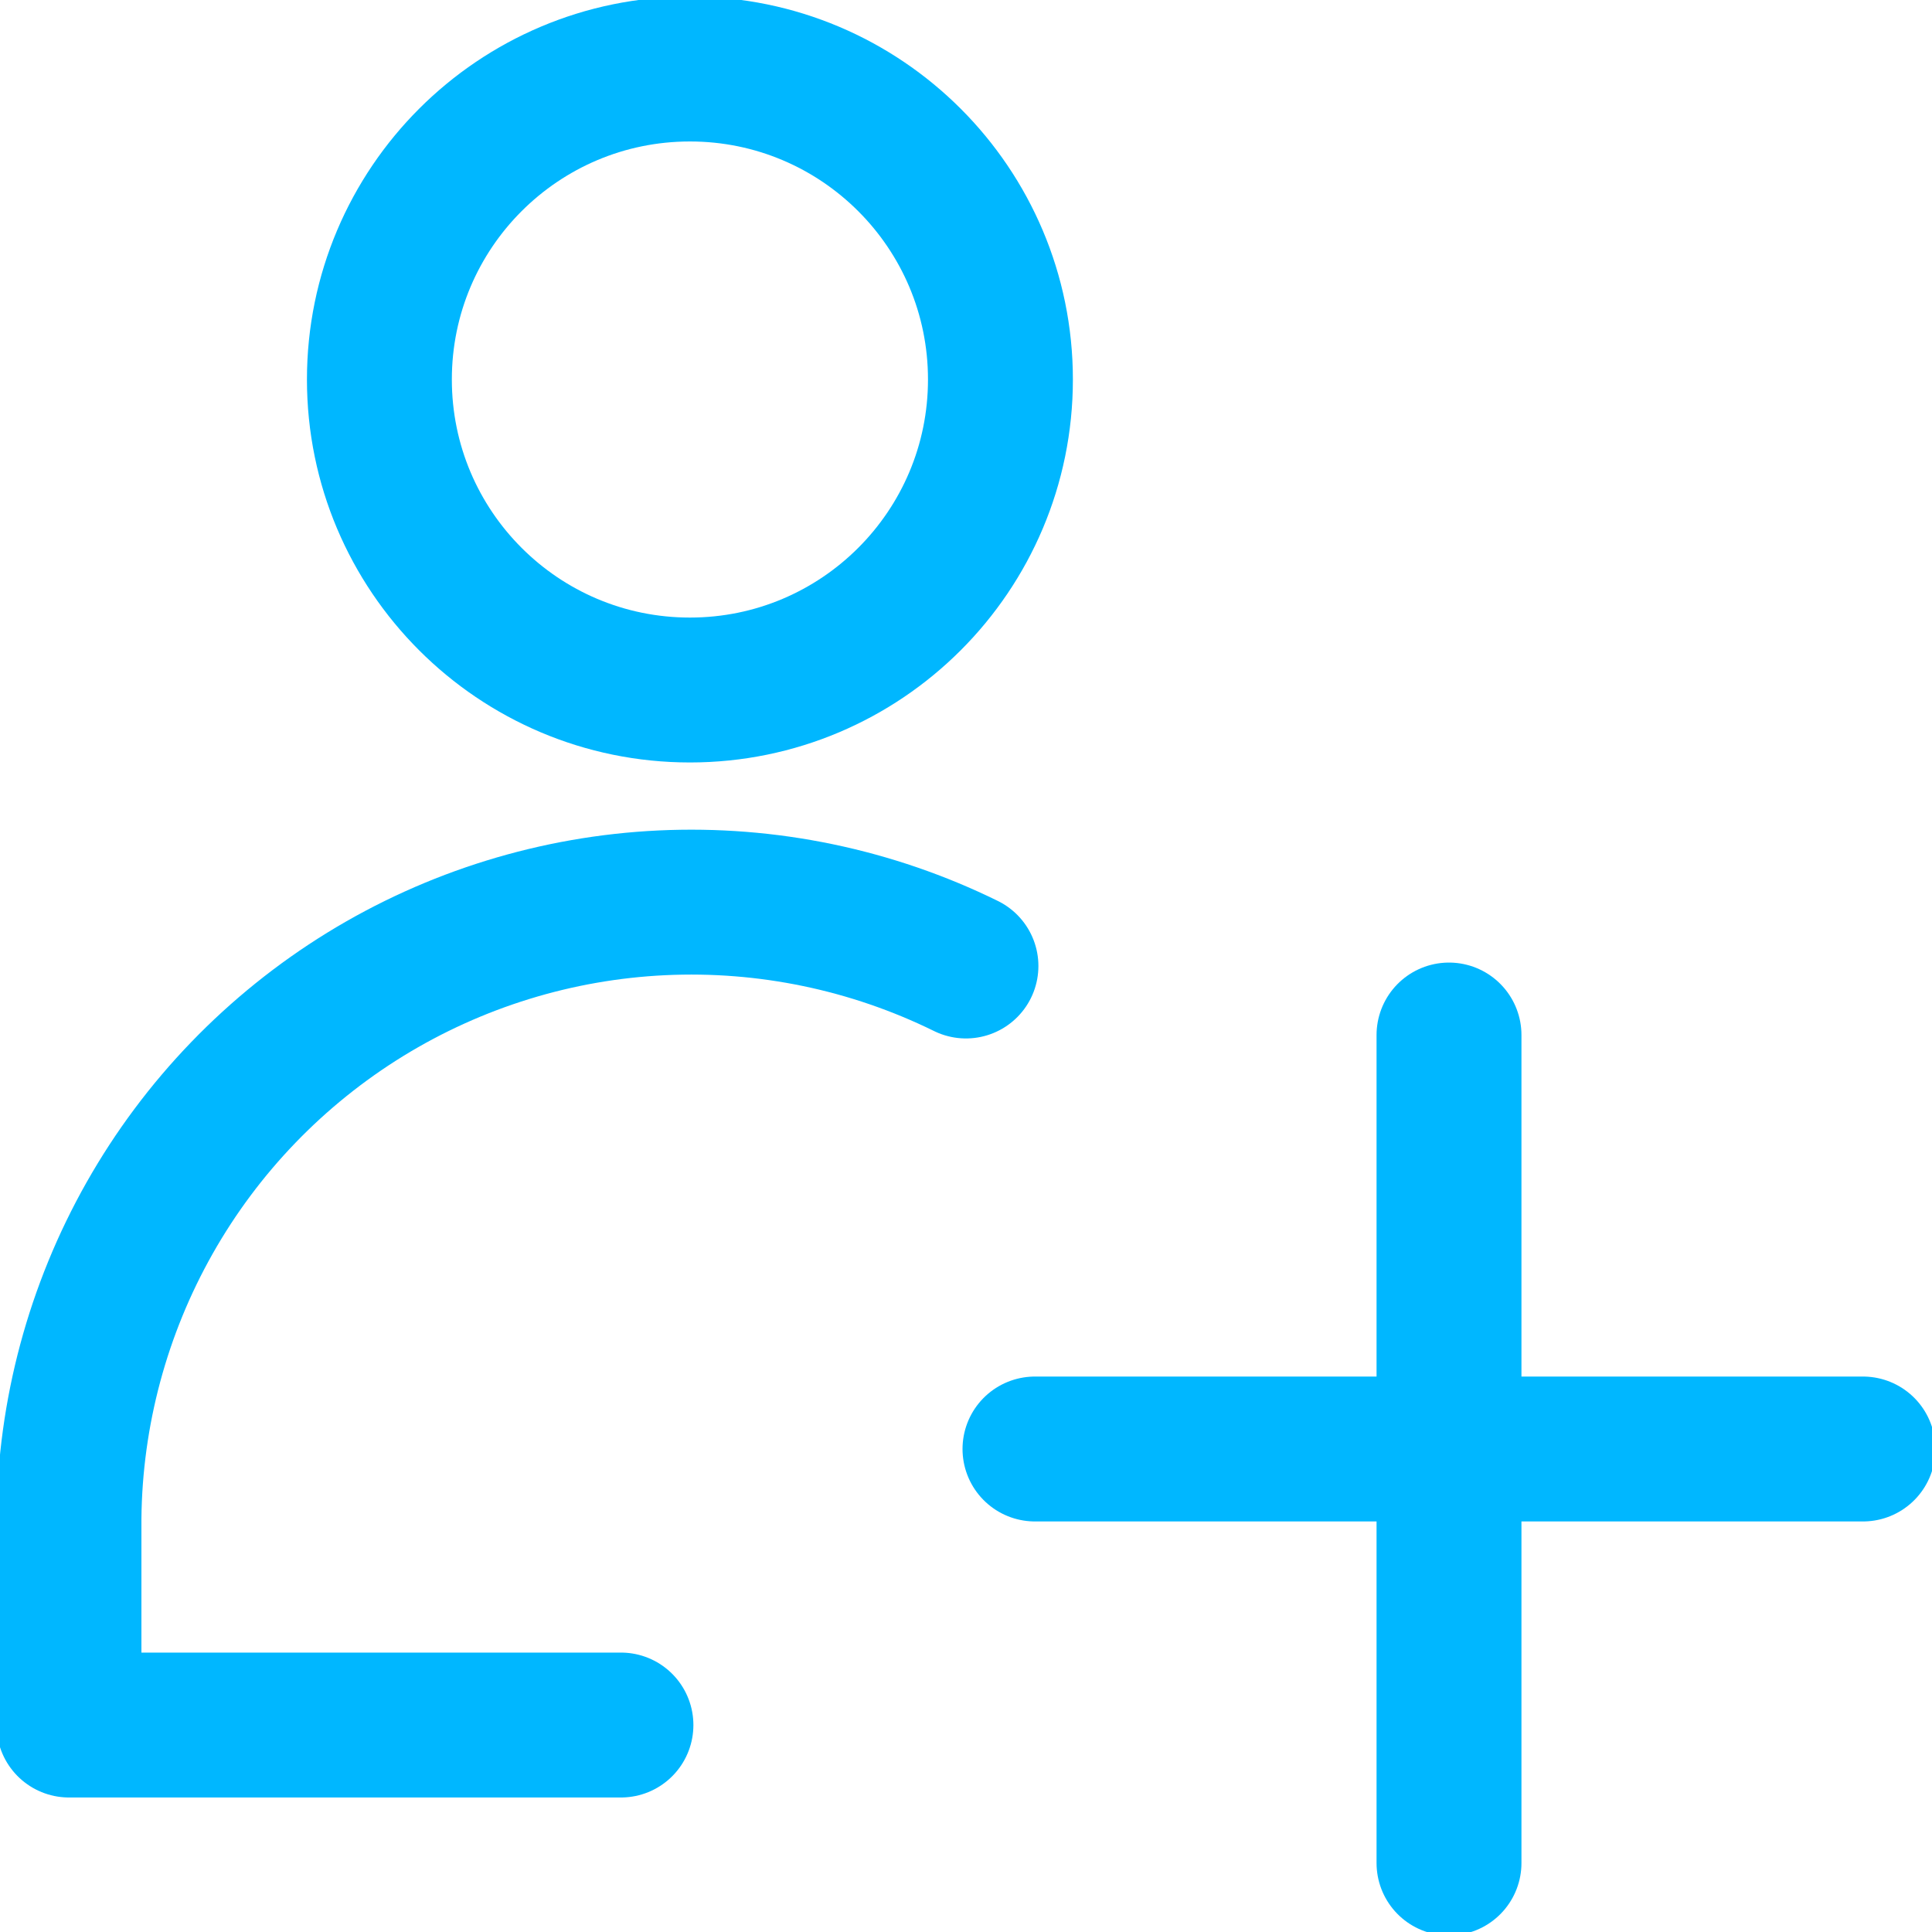 <svg width="40" height="40" viewBox="0 0 40 40" fill="none" xmlns="http://www.w3.org/2000/svg">
<path d="M14.284 14.286C17.834 14.286 20.713 11.408 20.713 7.857C20.713 4.307 17.834 1.429 14.284 1.429C10.734 1.429 7.855 4.307 7.855 7.857C7.855 11.408 10.734 14.286 14.284 14.286Z" stroke="#00B7FF" stroke-width="3" stroke-linecap="round" stroke-linejoin="round"/>
<path d="M12.856 35.715H1.428V31.429C1.45 29.251 2.025 27.115 3.097 25.219C4.169 23.323 5.705 21.731 7.559 20.589C9.414 19.448 11.528 18.795 13.703 18.692C15.879 18.589 18.045 19.039 19.999 20" stroke="#00B7FF" stroke-width="3" stroke-linecap="round" stroke-linejoin="round"/>
<path d="M30 21.429V38.572" stroke="#00B7FF" stroke-width="3" stroke-linecap="round" stroke-linejoin="round"/>
<path d="M21.428 30H38.571" stroke="#00B7FF" stroke-width="3" stroke-linecap="round" stroke-linejoin="round"/>
</svg>
